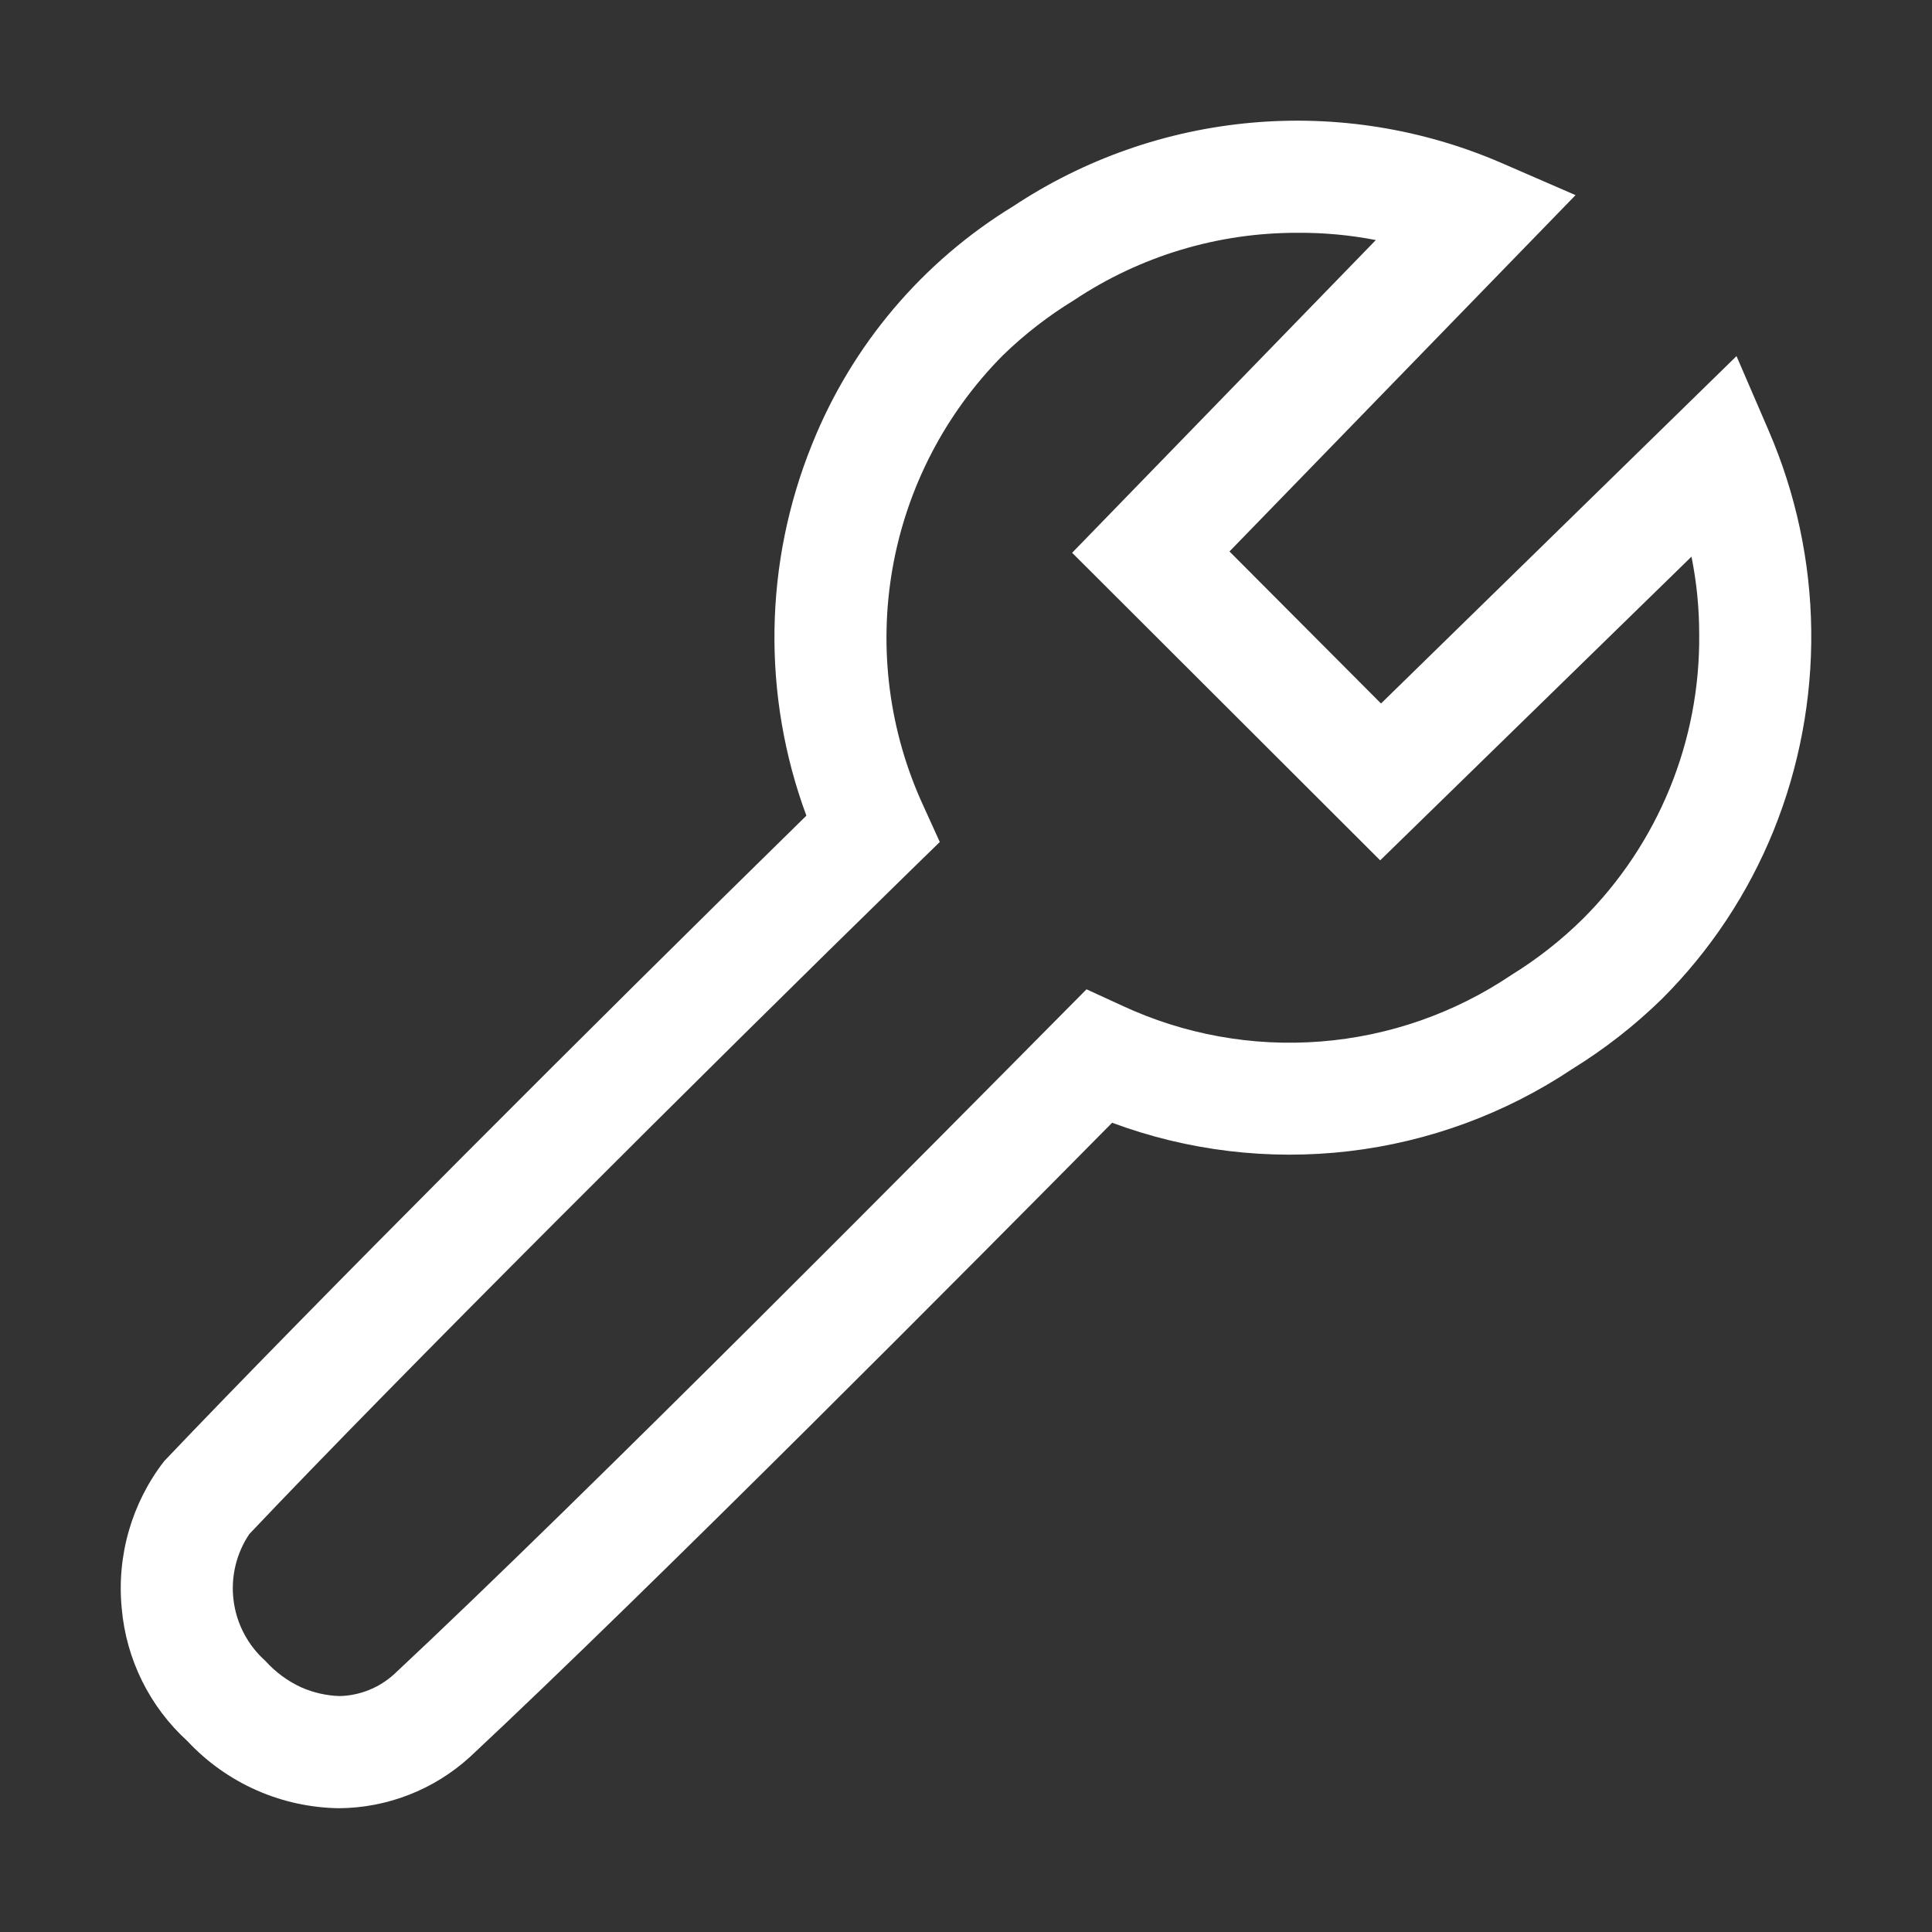 <svg width="76" height="76" viewBox="0 0 76 76" fill="none" xmlns="http://www.w3.org/2000/svg">
<rect x="0" y="0" width="76" height="76" fill="#333333" stroke="none"/>
<path d="M13.333 71.131C12.213 71.115 11.107 70.874 10.083 70.42C9.059 69.966 8.137 69.309 7.372 68.49C5.884 67.136 4.962 65.27 4.788 63.265C4.587 61.193 5.185 59.121 6.46 57.475C12.198 51.443 23.498 40.138 31.721 32.086C29.97 27.355 30.052 22.14 31.949 17.466C33.509 13.578 36.283 10.298 39.857 8.113C42.662 6.255 45.885 5.125 49.236 4.827C52.587 4.528 55.959 5.07 59.047 6.403L61.978 7.676L48.365 21.693L54.326 27.674L68.31 14.008L69.578 16.948C70.649 19.427 71.217 22.093 71.25 24.793C71.282 27.492 70.779 30.172 69.768 32.675C68.764 35.151 67.273 37.399 65.384 39.287C64.313 40.335 63.129 41.26 61.855 42.047C59.219 43.807 56.204 44.917 53.056 45.286C49.908 45.654 46.718 45.27 43.748 44.166C38.532 49.447 25.508 62.557 18.478 69.122C17.067 70.402 15.239 71.118 13.333 71.131ZM51.039 9.158C47.914 9.15 44.857 10.071 42.256 11.804C41.244 12.421 40.299 13.153 39.449 13.979C37.182 16.264 35.668 19.187 35.11 22.356C34.553 25.526 34.977 28.79 36.328 31.711L36.969 33.122L35.863 34.2C27.607 42.261 15.585 54.245 9.809 60.344C9.293 61.111 9.072 62.038 9.188 62.955C9.303 63.872 9.746 64.716 10.436 65.332C10.831 65.773 11.313 66.129 11.851 66.376C12.326 66.585 12.844 66.704 13.367 66.719C14.159 66.698 14.918 66.393 15.504 65.859C22.976 58.881 37.411 44.298 41.648 40.019L42.741 38.917L44.137 39.558C46.578 40.695 49.271 41.182 51.955 40.97C54.639 40.759 57.223 39.857 59.456 38.352C60.472 37.725 61.413 36.986 62.263 36.148C63.735 34.68 64.898 32.934 65.684 31.01C66.471 29.086 66.864 27.025 66.842 24.947C66.842 23.926 66.742 22.904 66.538 21.898L54.293 33.844L42.175 21.745L54.122 9.443C53.105 9.246 52.075 9.15 51.039 9.158Z" fill="white"/>
</svg>
